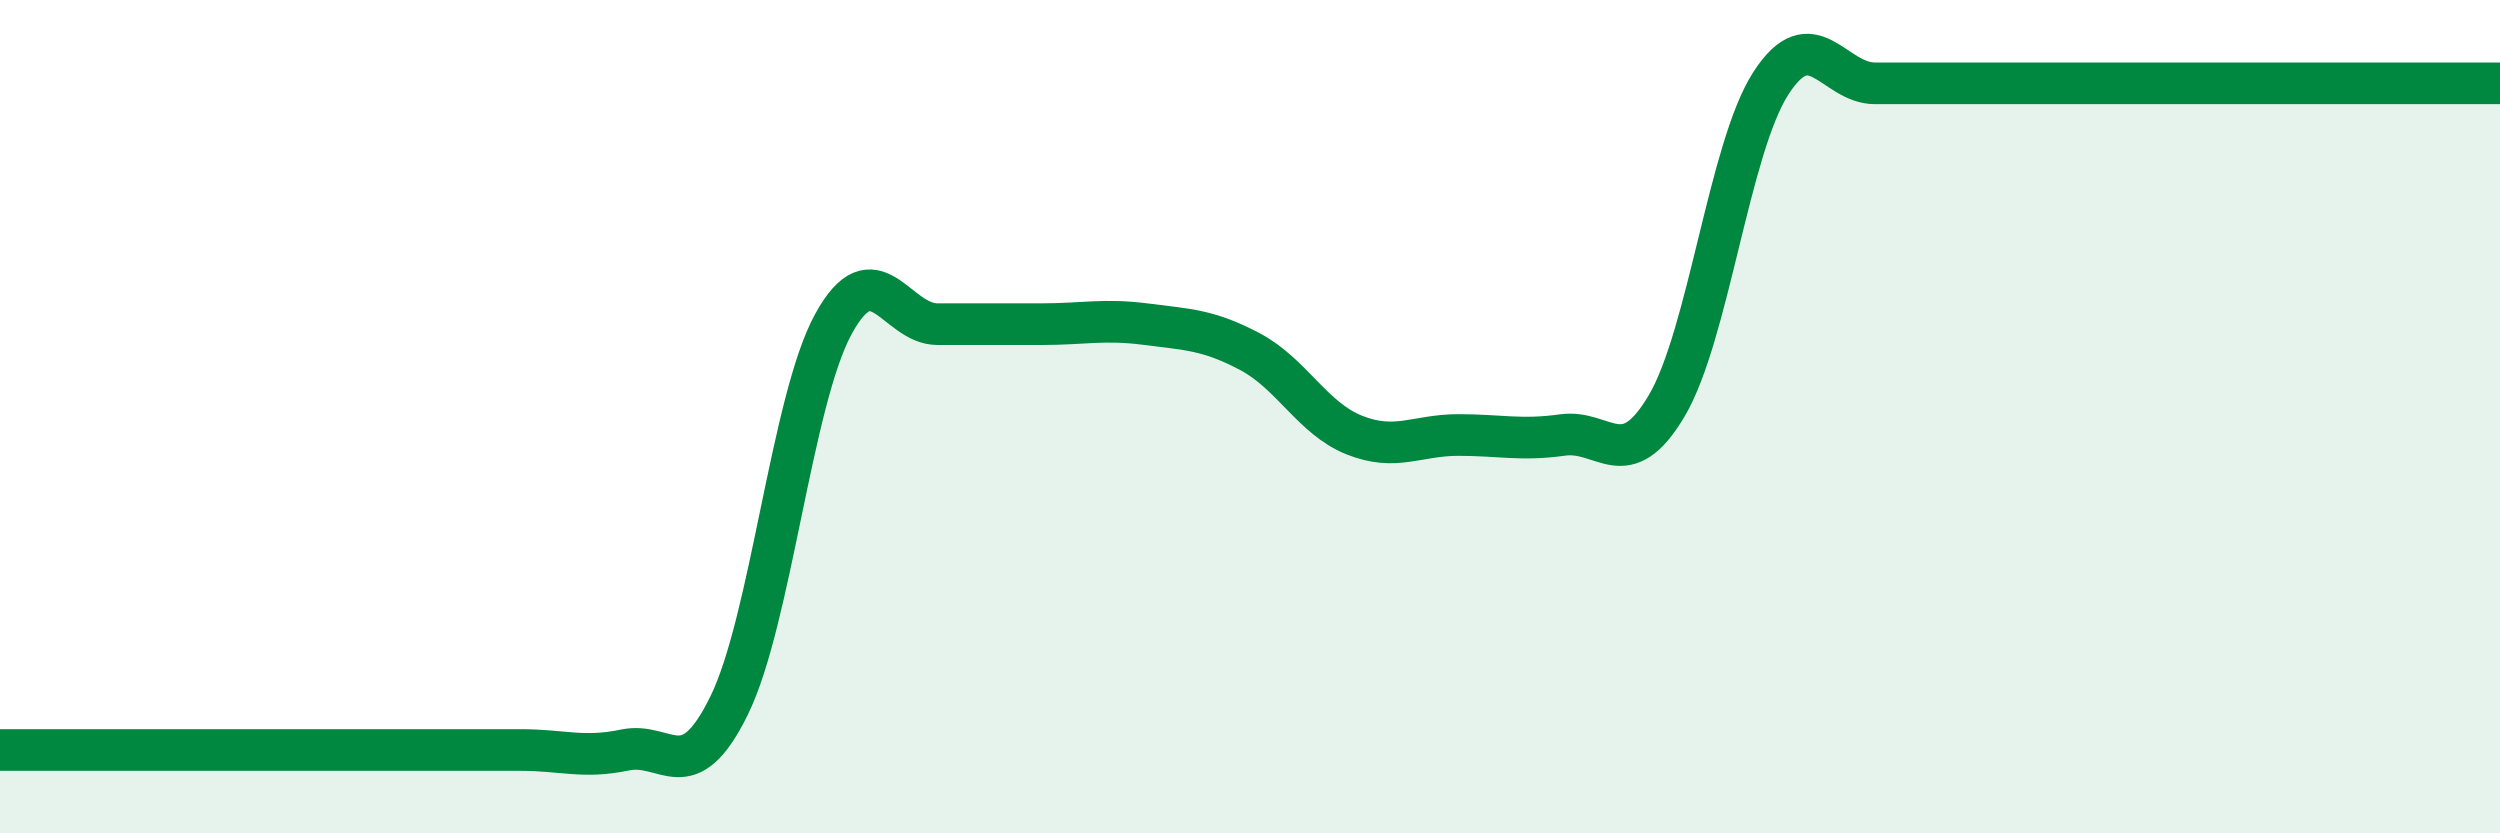 
    <svg width="60" height="20" viewBox="0 0 60 20" xmlns="http://www.w3.org/2000/svg">
      <path
        d="M 0,18 C 0.5,18 1.5,18 2.5,18 C 3.5,18 4,18 5,18 C 6,18 6.5,18 7.5,18 C 8.5,18 9,18 10,18 C 11,18 11.5,18 12.5,18 C 13.5,18 14,18.21 15,18 C 16,17.79 16.5,18.97 17.5,16.93 C 18.5,14.89 19,9.61 20,7.78 C 21,5.95 21.5,7.78 22.5,7.78 C 23.5,7.78 24,7.78 25,7.78 C 26,7.78 26.5,7.65 27.5,7.78 C 28.5,7.91 29,7.91 30,8.44 C 31,8.97 31.5,10.04 32.5,10.44 C 33.5,10.84 34,10.44 35,10.44 C 36,10.44 36.5,10.58 37.5,10.44 C 38.5,10.3 39,11.43 40,9.74 C 41,8.05 41.5,3.55 42.5,2 C 43.5,0.45 44,2 45,2 C 46,2 46.5,2 47.5,2 C 48.5,2 49,2 50,2 C 51,2 51.5,2 52.5,2 C 53.5,2 53.5,2 55,2 C 56.5,2 59,2 60,2L60 20L0 20Z"
        fill="#008740"
        opacity="0.1"
        stroke-linecap="round"
        stroke-linejoin="round"
      />
      <path
        d="M 0,18 C 0.5,18 1.5,18 2.5,18 C 3.5,18 4,18 5,18 C 6,18 6.5,18 7.5,18 C 8.5,18 9,18 10,18 C 11,18 11.5,18 12.5,18 C 13.5,18 14,18.21 15,18 C 16,17.79 16.5,18.97 17.5,16.93 C 18.5,14.89 19,9.61 20,7.78 C 21,5.95 21.5,7.78 22.5,7.78 C 23.5,7.78 24,7.78 25,7.78 C 26,7.78 26.5,7.65 27.5,7.78 C 28.5,7.91 29,7.91 30,8.44 C 31,8.97 31.5,10.04 32.5,10.44 C 33.5,10.84 34,10.44 35,10.44 C 36,10.44 36.5,10.58 37.5,10.44 C 38.5,10.3 39,11.43 40,9.74 C 41,8.05 41.5,3.55 42.5,2 C 43.5,0.45 44,2 45,2 C 46,2 46.5,2 47.5,2 C 48.5,2 49,2 50,2 C 51,2 51.5,2 52.5,2 C 53.5,2 53.5,2 55,2 C 56.5,2 59,2 60,2"
        stroke="#008740"
        stroke-width="1"
        fill="none"
        stroke-linecap="round"
        stroke-linejoin="round"
      />
    </svg>
  